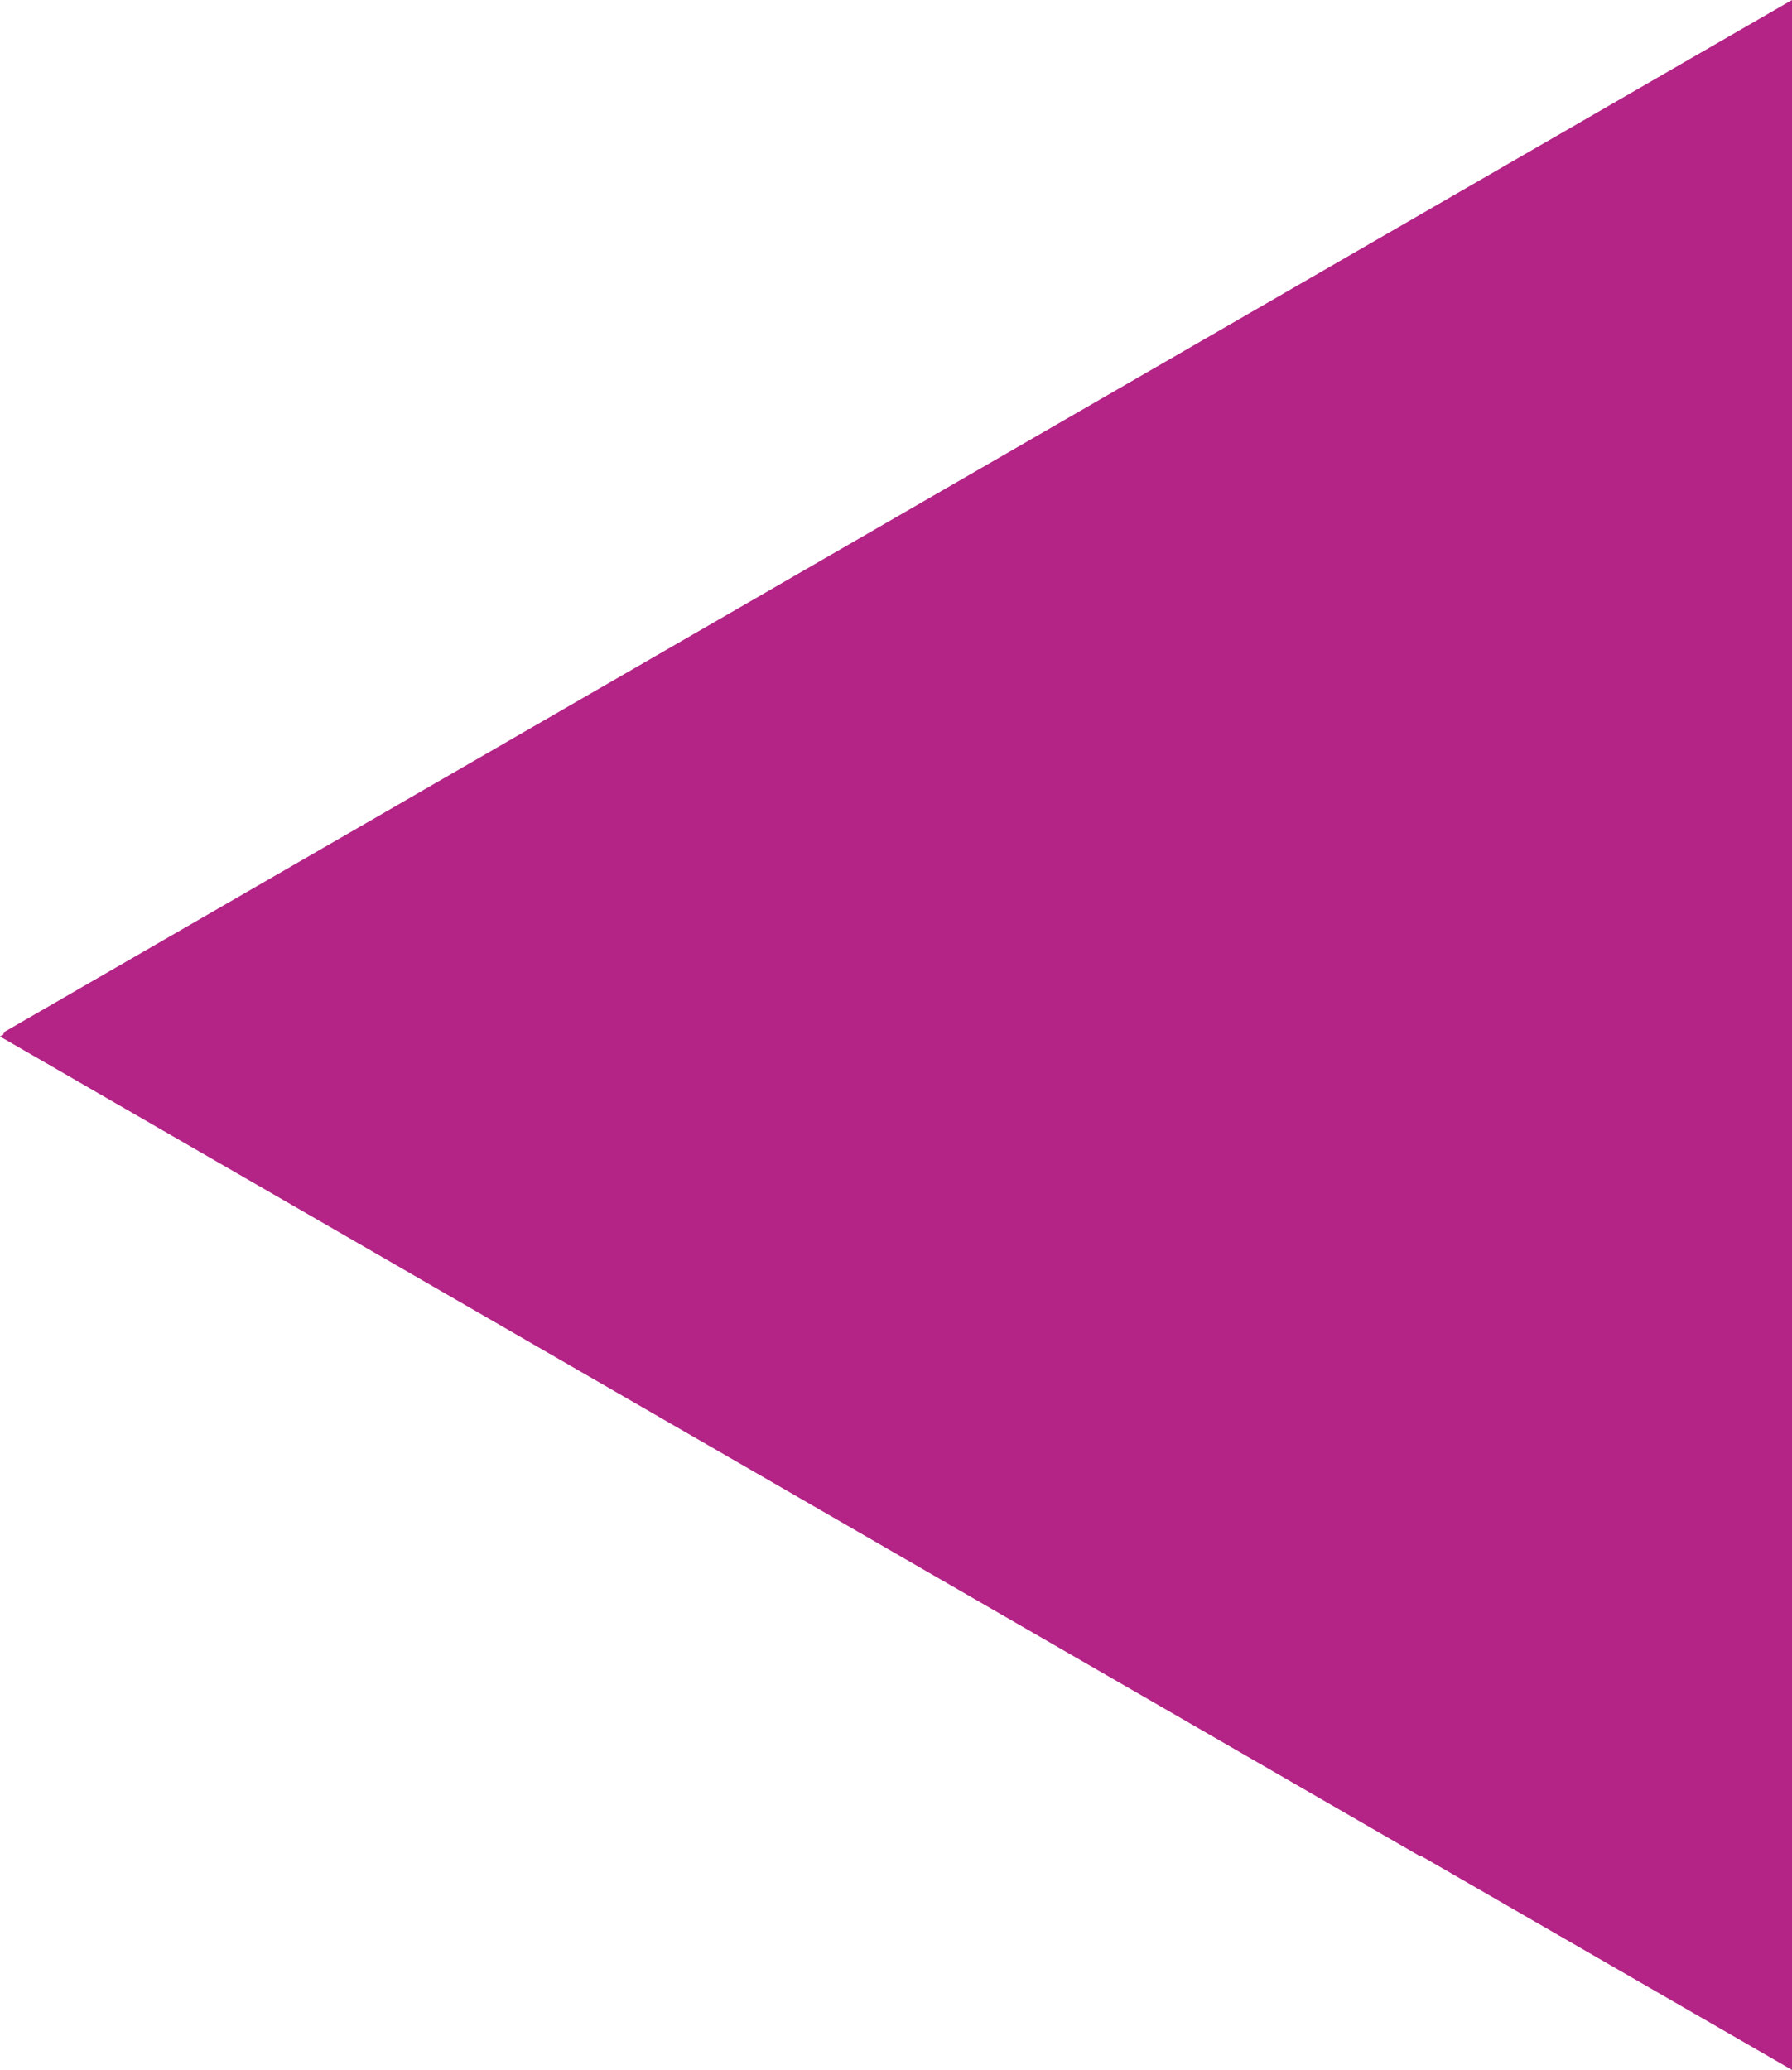 <?xml version="1.0" encoding="UTF-8"?>
<svg width="84px" height="97px" viewBox="0 0 84 97" version="1.1" xmlns="http://www.w3.org/2000/svg" xmlns:xlink="http://www.w3.org/1999/xlink">
    <title>B63D03C1-62E1-4708-AC96-2D78B2108D14</title>
    <g id="Desktop" stroke="none" stroke-width="1" fill="none" fill-rule="evenodd">
        <g id="Desktop---Services---IoT-NEU" transform="translate(-1057, -7096)" fill="#B32486">
            <g id="Imagery-/-Content-/-XL" transform="translate(-15, 7065)">
                <g id="Fragments-/-Bricks-/-Triangle-left" transform="translate(1072, 31)">
                    <polygon id="Triangle-left" points="0.164 48.382 0.164 48.479 0 48.571 66.557 86.978 66.581 86.954 84 97 84 0"></polygon>
                </g>
            </g>
        </g>
    </g>
</svg>